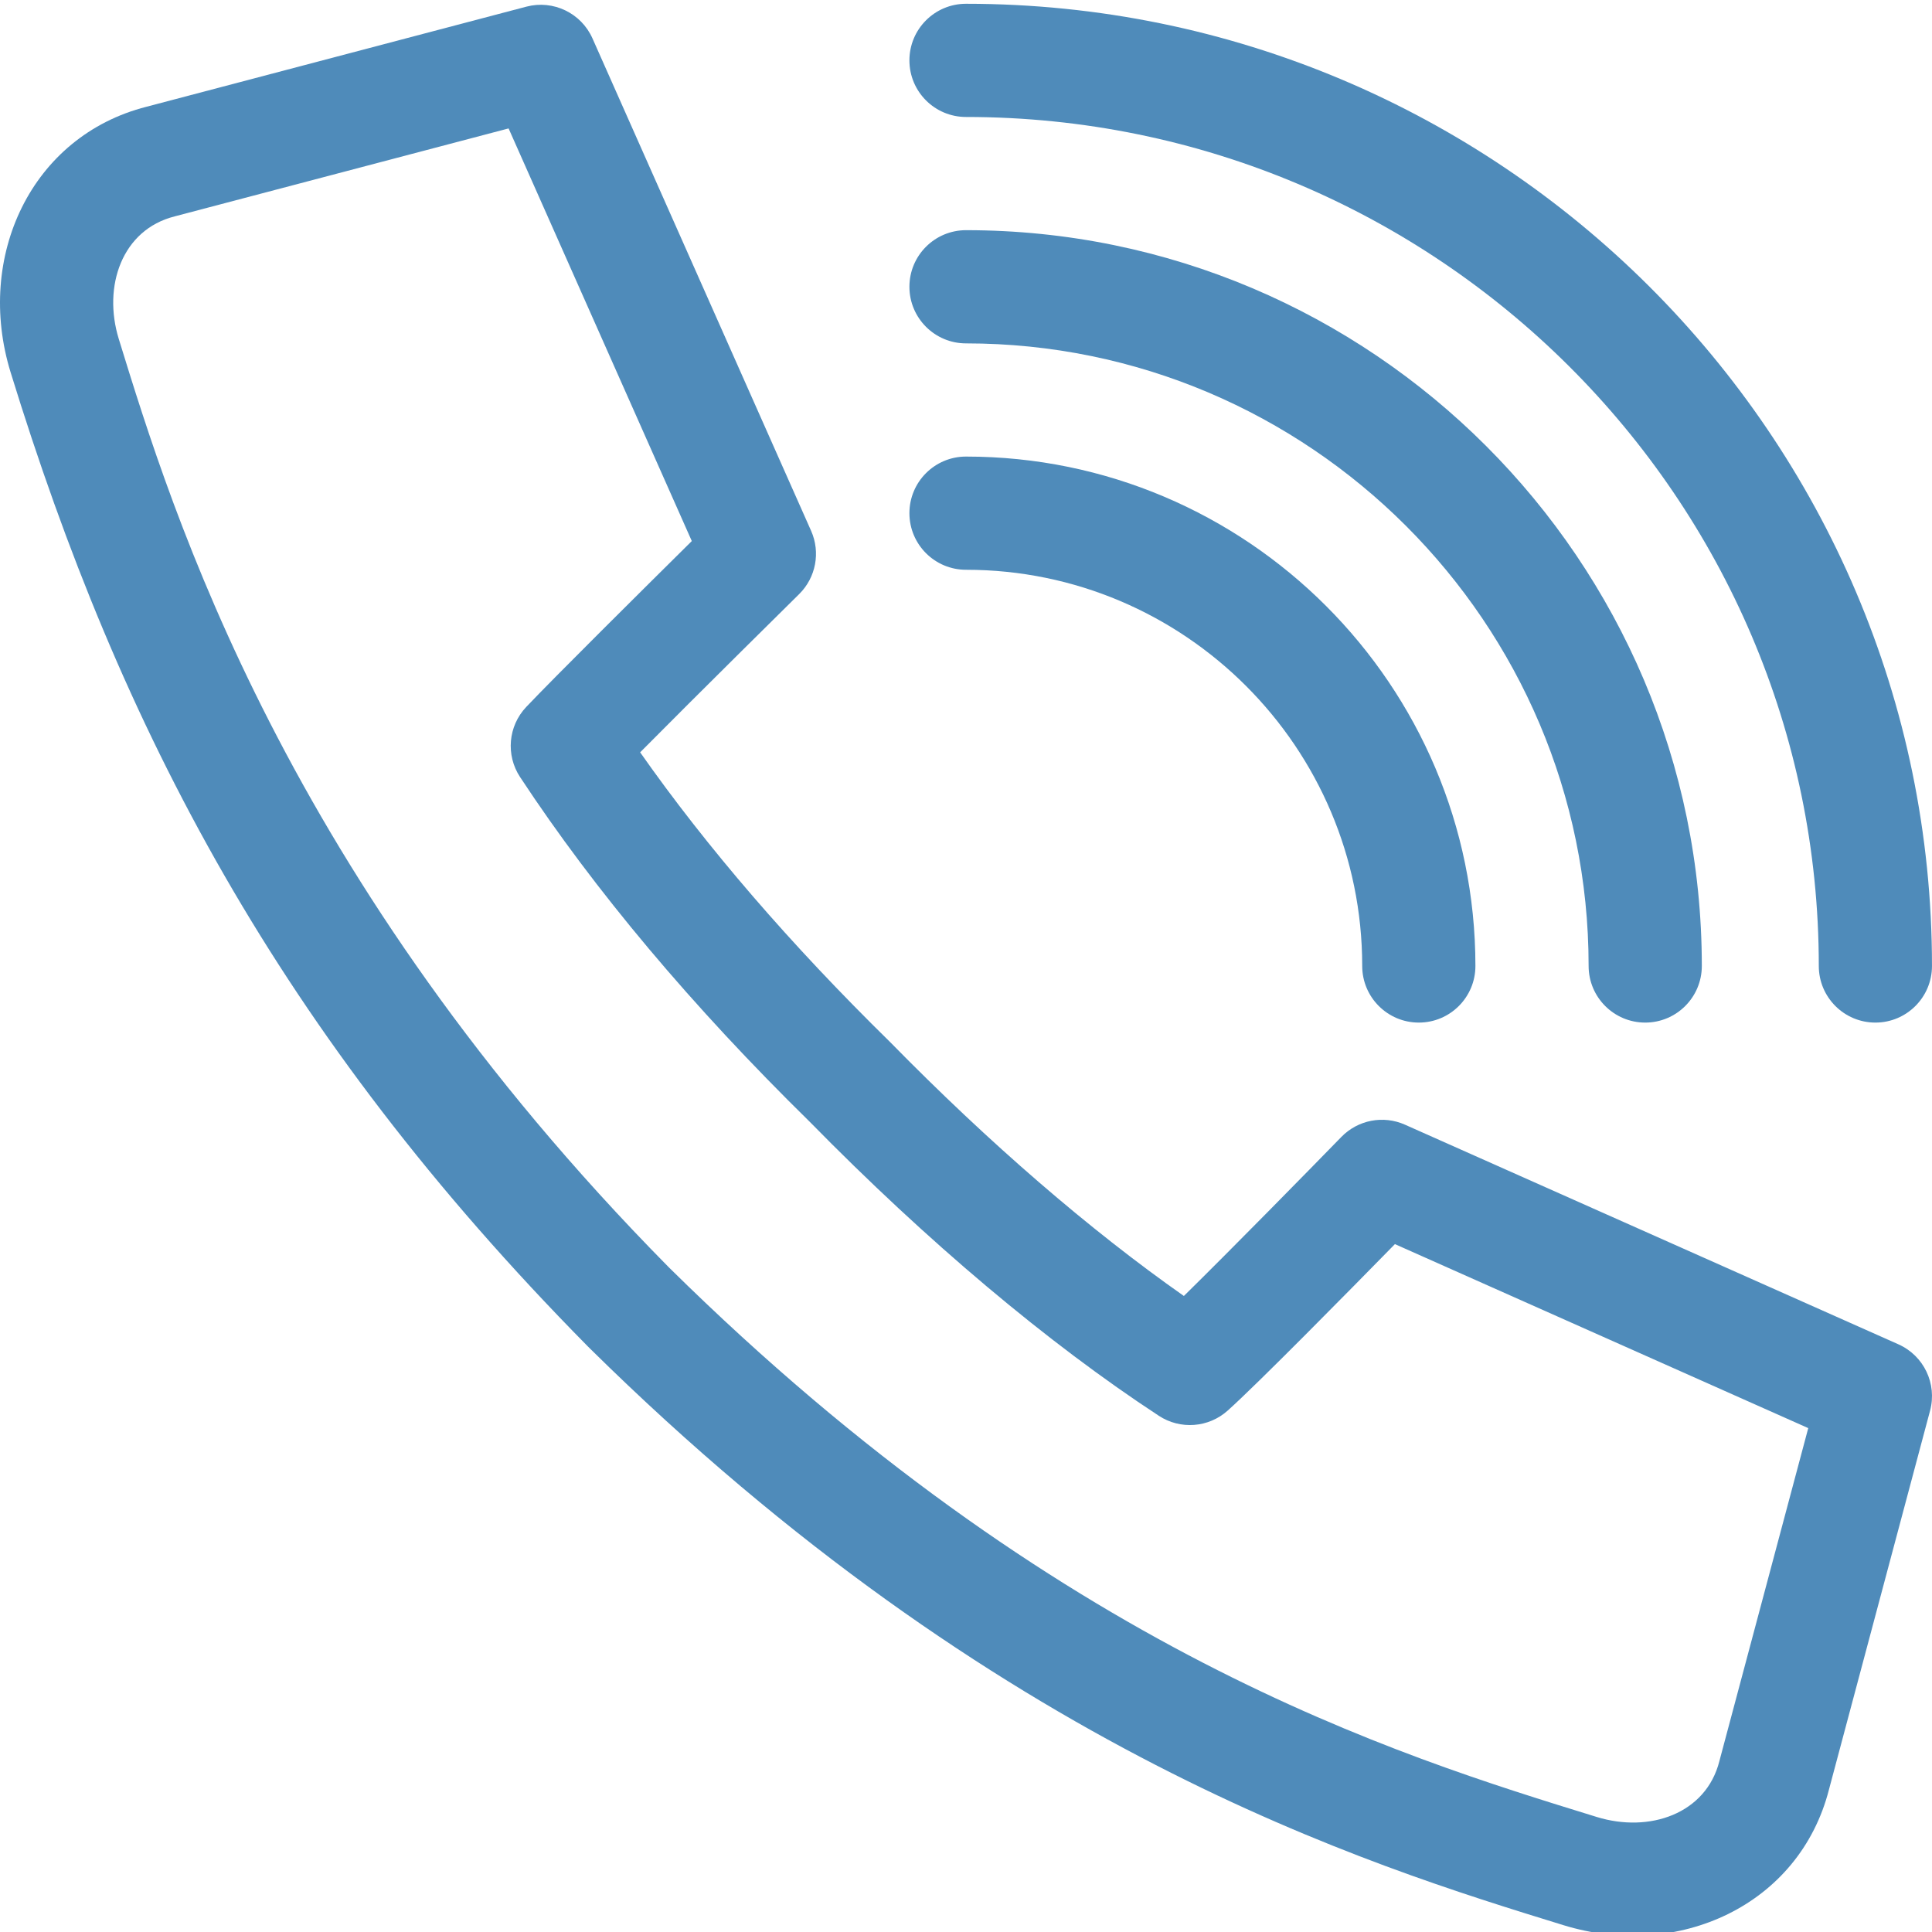 <svg viewBox="0 0 512 511" xmlns="http://www.w3.org/2000/svg" width="300" height="300" version="1.1" xmlns:xlink="http://www.w3.org/1999/xlink" xmlns:svgjs="http://svgjs.dev/svgjs"><g width="100%" height="100%" transform="matrix(1,0,0,1,0,0)"><path d="m503.098 355.758-130.77-58.207c-5.738-2.555-12.457-1.262-16.844 3.238-8.688 8.918-29.195 29.832-41.746 42.156-24.965-17.523-51.641-40.562-77.77-67.207-.07-.07-.141-.141-.211-.211-26.246-25.738-48.445-51.477-66.113-76.652 15.141-15.285 41.805-41.602 42.137-41.93 4.441-4.383 5.707-11.059 3.172-16.766l-57.938-130.496c-2.984-6.727-10.414-10.297-17.531-8.418l-100.652 26.52c-30.547 7.773-45.457 39.758-36.023 70.375 29.113 94.508 71.02 175.078 152.832 258.008.027.027.055.055.082.082l.523.523c.027.027.055.055.082.082 108.098 106.648 205.617 136.695 258.008 152.836 30.312 9.336 62.516-5.199 70.375-36.004l26.781-100.359c1.898-7.125-1.66-14.574-8.395-17.57zm-47.398 110.281c-.016.062-.031.125-.047.188-3.535 13.969-18.543 19.09-32.484 14.793-53.438-16.465-142.871-44.016-245.73-145.477l-.48-.484c-101.469-102.867-131.191-199.355-145.48-245.73-4.297-13.957.836-28.953 14.793-32.48.047-.012.094-.023.141-.039l88.371-23.277 48.551 109.352c-12.418 12.289-36.727 36.406-43.887 43.977-4.781 5.055-5.457 12.738-1.629 18.555 19.789 30.07 45.641 60.832 76.832 91.43 31.039 31.641 63.012 58.562 92.461 77.855 5.684 3.723 13.16 3.16 18.223-1.367 7.91-7.078 32.039-31.582 44.332-44.133l109.539 48.762zm0 0" fill="#4f8bba" fill-opacity="1" data-original-color="#000000ff" stroke="none" stroke-opacity="1"/><path d="m256.004 30.5c124.613 0 225.996 100.934 225.996 224.996 0 8.281 6.715 15 14.996 15 8.285 0 15-6.719 15-15 0-140.605-114.836-254.996-255.992-254.996-8.285 0-15 6.715-15 15s6.715 15 15 15zm0 0" fill="#4f8bba" fill-opacity="1" data-original-color="#000000ff" stroke="none" stroke-opacity="1"/><path d="m256.004 90.5c90.977 0 164.996 74.016 164.996 164.996 0 8.281 6.715 15 15 15 8.281 0 15-6.719 15-15 0-107.523-87.477-194.996-194.996-194.996-8.285 0-15 6.715-15 15 0 8.281 6.715 15 15 15zm0 0" fill="#4f8bba" fill-opacity="1" data-original-color="#000000ff" stroke="none" stroke-opacity="1"/><path d="m256.004 150.496c57.895 0 104.996 47.102 104.996 105 0 8.281 6.715 15 15 15s15-6.719 15-15c0-74.438-60.559-135-134.996-135-8.285 0-15 6.719-15 15 0 8.285 6.715 15 15 15zm0 0" fill="#4f8bba" fill-opacity="1" data-original-color="#000000ff" stroke="none" stroke-opacity="1"/></g></svg>